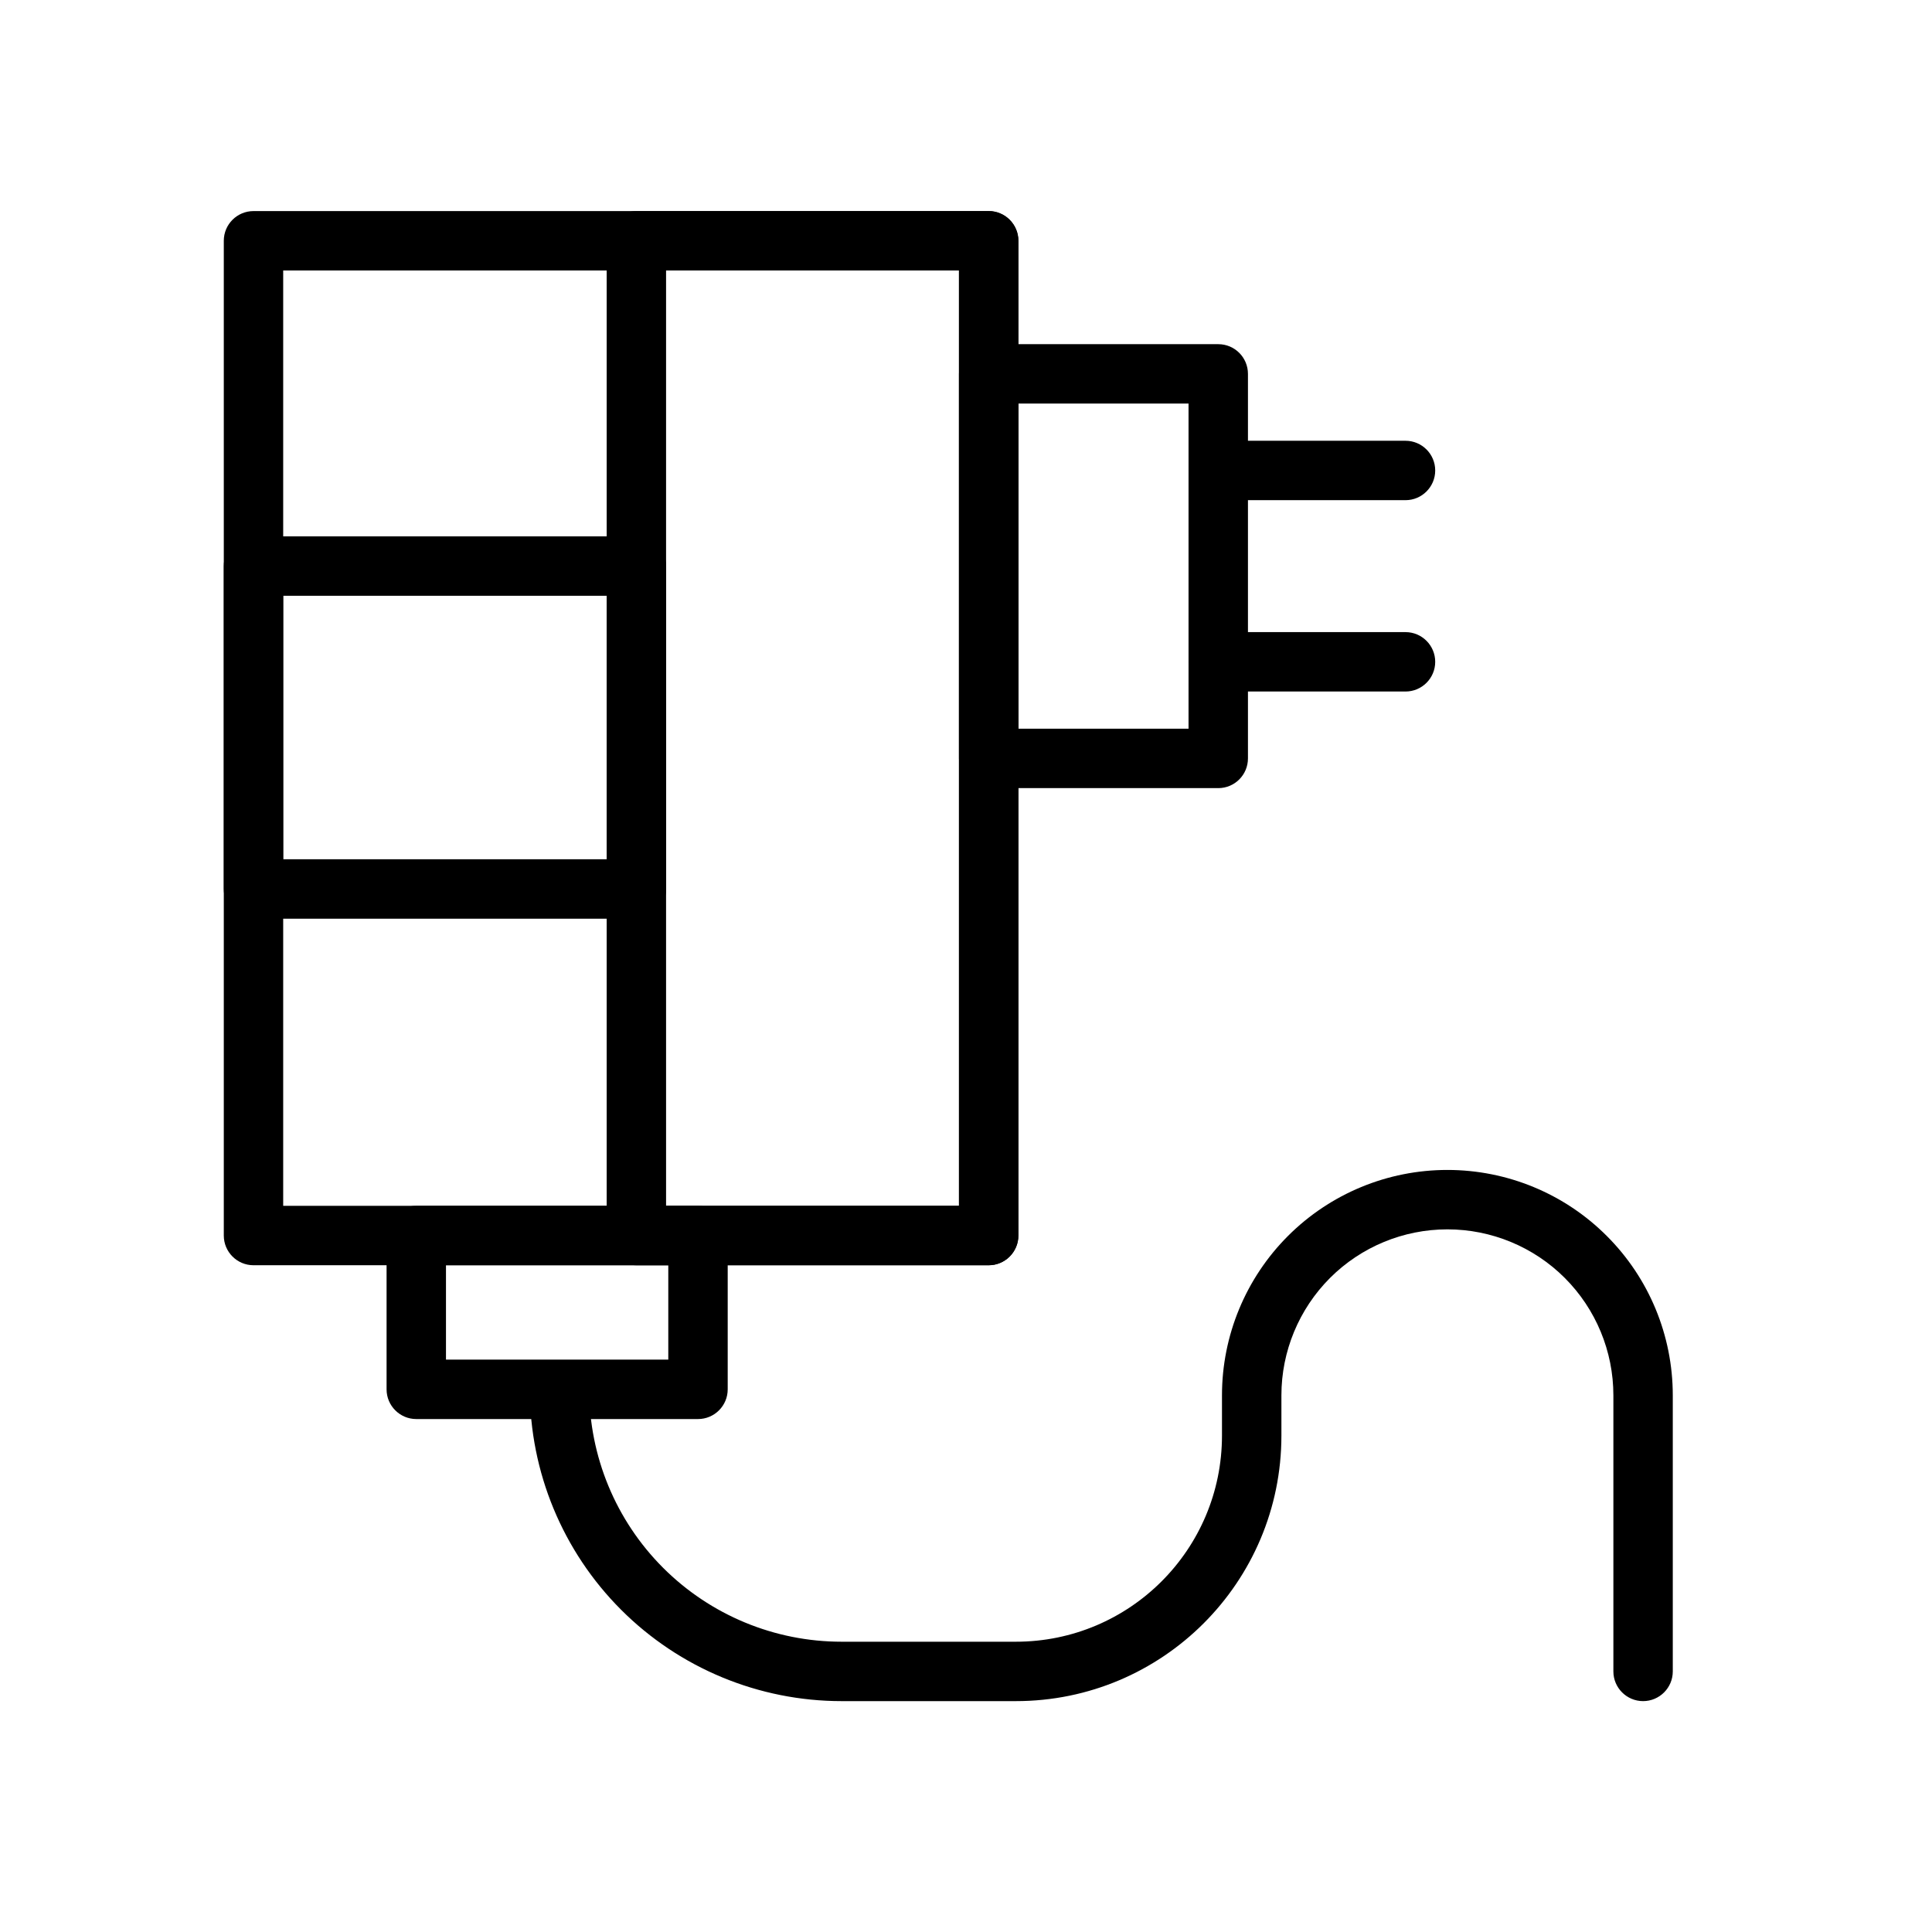<?xml version="1.0" encoding="UTF-8"?>
<!-- The Best Svg Icon site in the world: iconSvg.co, Visit us! https://iconsvg.co -->
<svg fill="#000000" width="800px" height="800px" version="1.1" viewBox="144 144 512 512" xmlns="http://www.w3.org/2000/svg">
 <g fill-rule="evenodd">
  <path d="m413.88 207.81c0-4.344-3.527-7.871-7.871-7.871h-194.83c-4.344 0-7.871 3.527-7.871 7.871v263.62c0 4.344 3.527 7.871 7.871 7.871h194.83c4.344 0 7.871-3.527 7.871-7.871zm-194.83 7.871v247.88h179.09v-247.88z"/>
  <path d="m474.72 243.08c0-4.344-3.512-7.871-7.871-7.871h-60.836c-4.344 0-7.871 3.527-7.871 7.871v101.91c0 4.344 3.527 7.871 7.871 7.871h60.836c4.359 0 7.871-3.527 7.871-7.871zm-60.836 7.871v86.168h45.09v-86.168z"/>
  <path d="m336.85 471.43c0-4.344-3.527-7.871-7.871-7.871h-74.66c-4.344 0-7.871 3.527-7.871 7.871v40.762c0 4.344 3.527 7.871 7.871 7.871h74.66c4.344 0 7.871-3.527 7.871-7.871zm-74.66 7.871v25.016h58.914v-25.016z"/>
  <path d="m284.41 512.19c0 21.914 8.707 42.934 24.199 58.426 15.492 15.492 36.512 24.199 58.426 24.199h46.176c38.871 0 70.375-31.504 70.375-70.375v-10.66c0-11.668 4.644-22.859 12.879-31.109 8.25-8.25 19.445-12.879 31.109-12.879 11.668 0 22.859 4.629 31.109 12.879s12.879 19.445 12.879 31.109v73.164c0 4.344 3.543 7.871 7.871 7.871 4.344 0 7.871-3.527 7.871-7.871v-73.164c0-15.855-6.281-31.047-17.492-42.242-11.195-11.211-26.387-17.492-42.242-17.492-15.84 0-31.031 6.281-42.242 17.492-11.195 11.195-17.492 26.387-17.492 42.242v10.66c0 30.18-24.449 54.633-54.633 54.633h-46.176c-17.742 0-34.746-7.039-47.297-19.586-12.547-12.547-19.586-29.551-19.586-47.297h-15.742z"/>
  <path d="m466.85 276.55h49.625c4.344 0 7.871-3.527 7.871-7.871s-3.527-7.871-7.871-7.871h-49.625c-4.344 0-7.871 3.527-7.871 7.871s3.527 7.871 7.871 7.871z"/>
  <path d="m466.85 327.26h49.625c4.344 0 7.871-3.527 7.871-7.871s-3.527-7.871-7.871-7.871h-49.625c-4.344 0-7.871 3.527-7.871 7.871s3.527 7.871 7.871 7.871z"/>
  <path d="m320.52 294.02c0-4.344-3.512-7.871-7.871-7.871h-101.47c-4.344 0-7.871 3.527-7.871 7.871v85.57c0 4.344 3.527 7.871 7.871 7.871h101.47c4.359 0 7.871-3.527 7.871-7.871zm-101.47 7.871v69.824h85.727v-69.824z"/>
  <path d="m413.88 207.81c0-4.344-3.527-7.871-7.871-7.871h-93.363c-4.344 0-7.871 3.527-7.871 7.871v263.62c0 4.344 3.527 7.871 7.871 7.871h93.363c4.344 0 7.871-3.527 7.871-7.871zm-93.363 7.871v247.88h77.617v-247.88z"/>
 </g>
</svg>